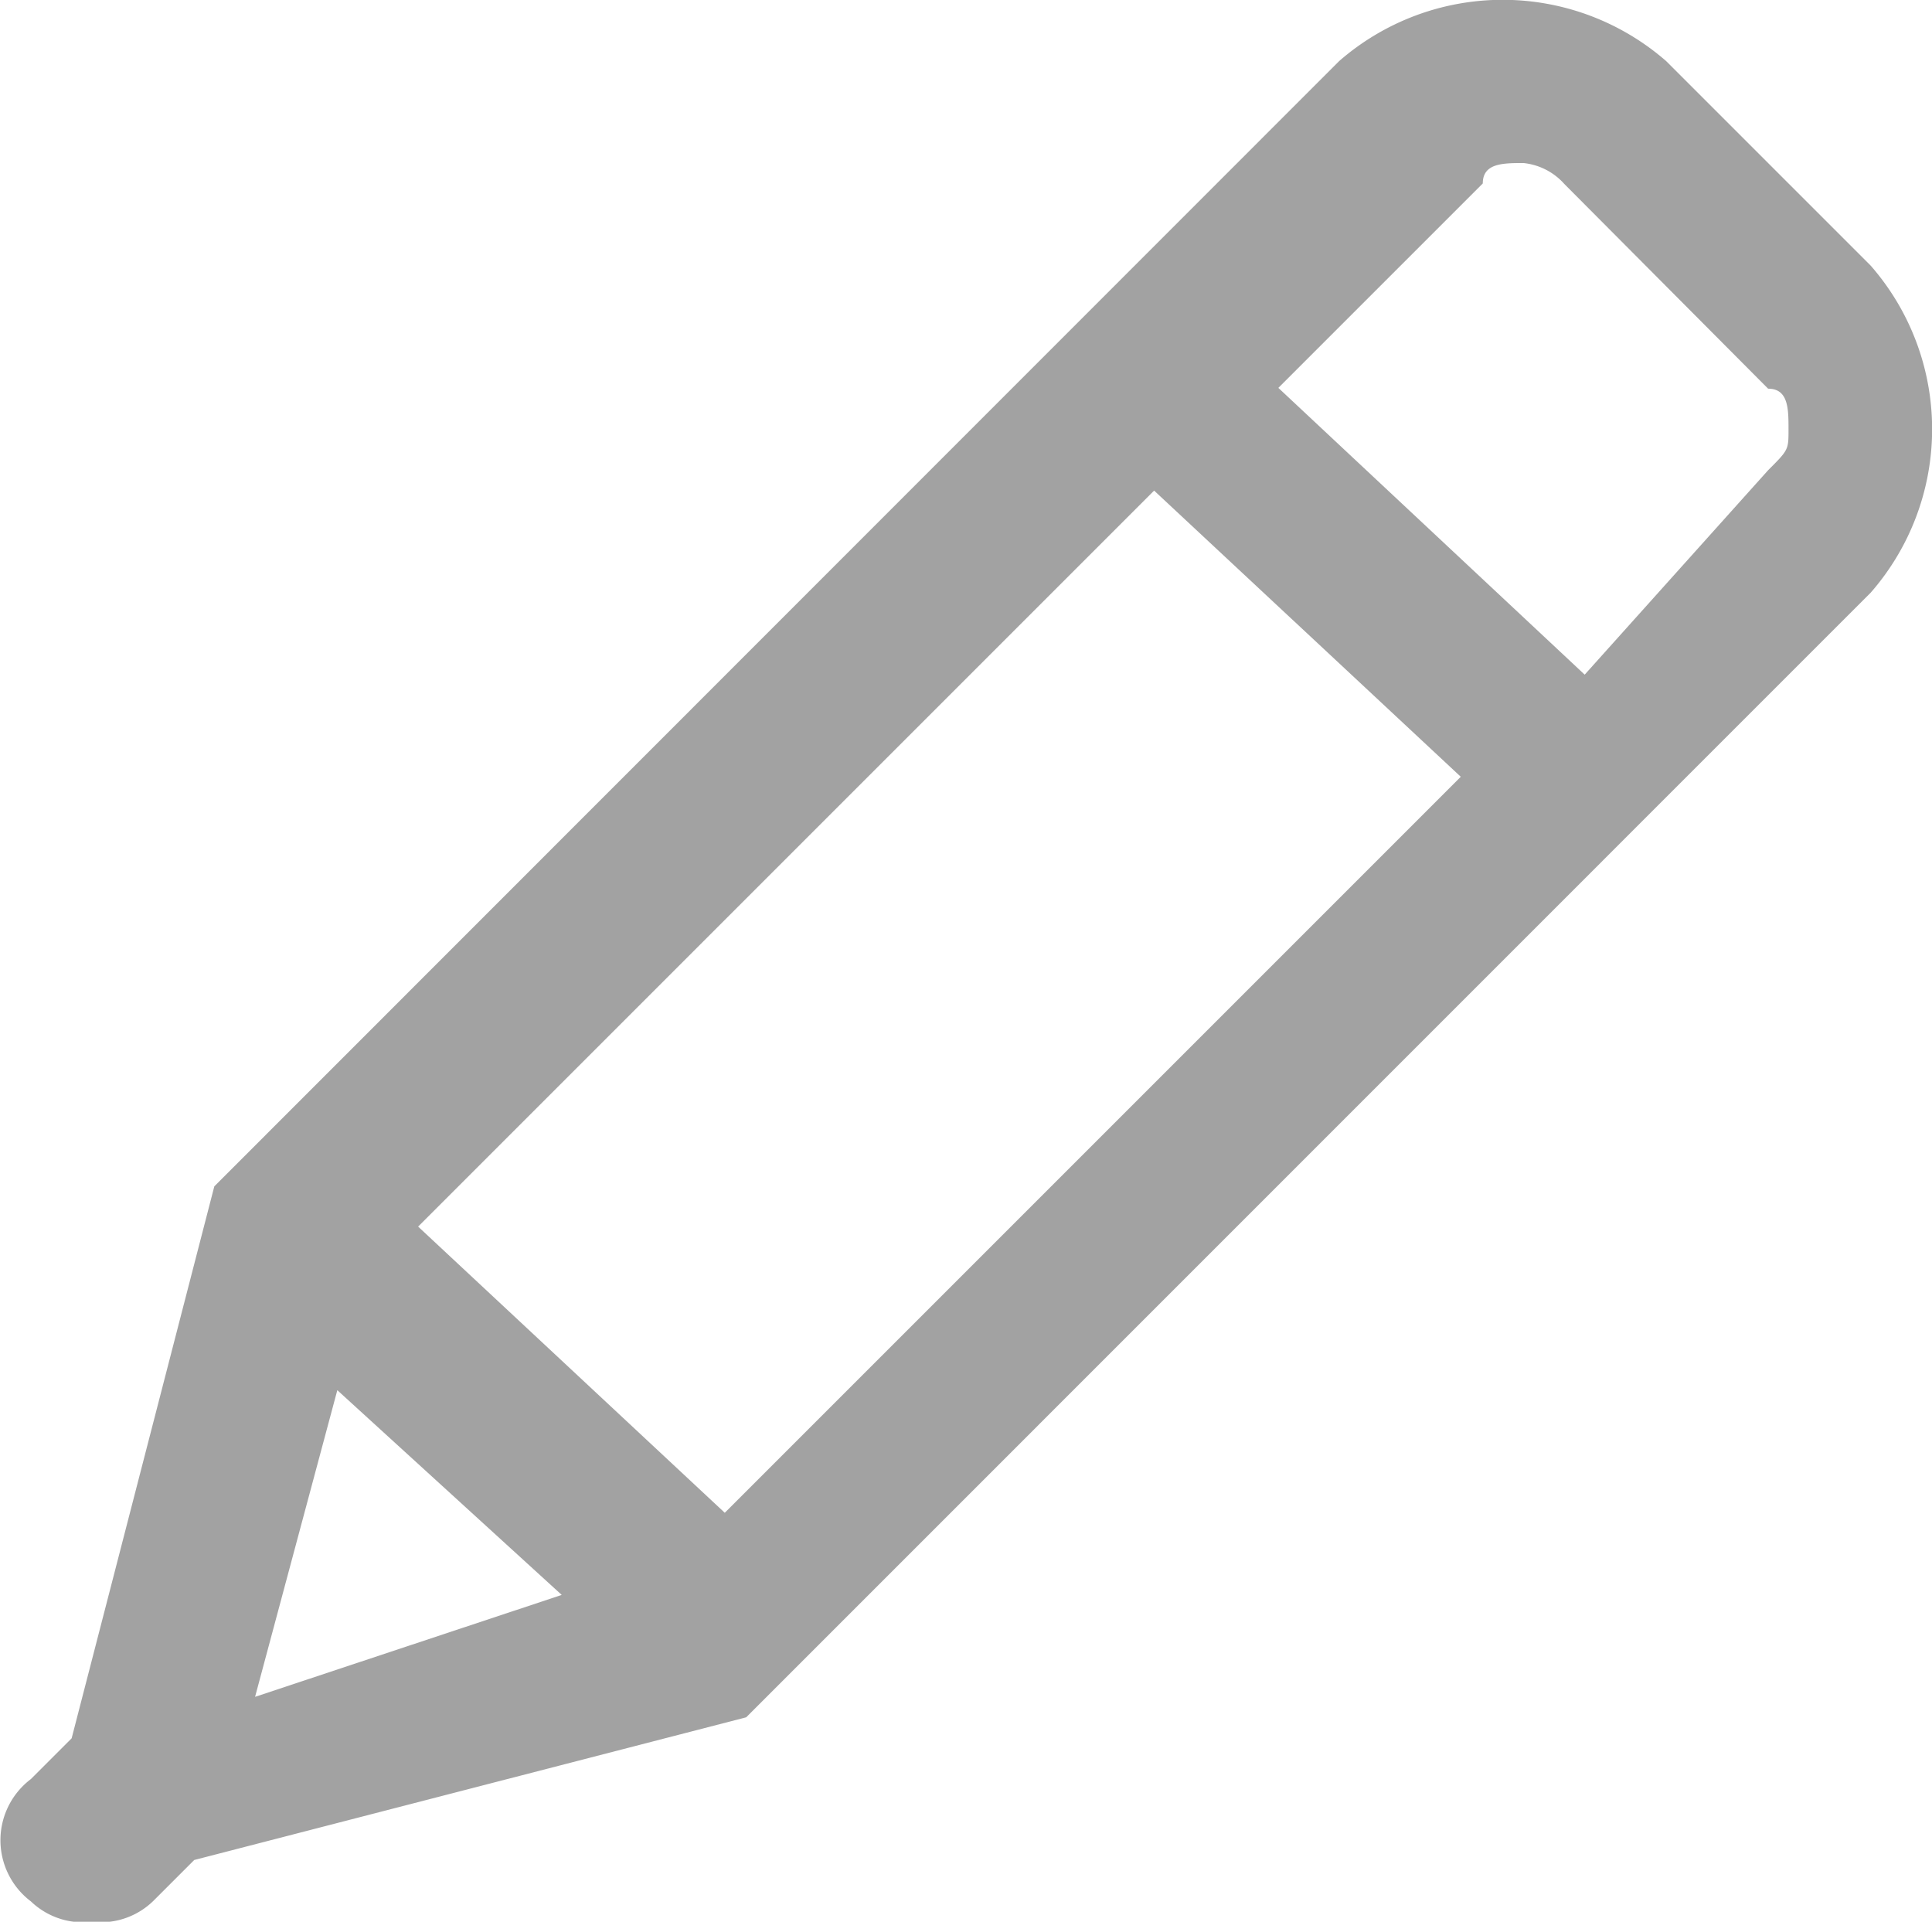 <svg xmlns="http://www.w3.org/2000/svg" viewBox="0 0 18.958 18.857"><defs><style>.a{opacity:0.364;}</style></defs><path class="a" d="M12.953,30.257a.737.737,0,0,1-.6-.2.752.752,0,0,1,0-1.2l.4-.4,1.4-5.416L25.19,12a2.441,2.441,0,0,1,3.21,0l2.006,2.006a2.437,2.437,0,0,1,0,3.21L19.372,28.251l-5.416,1.4-.4.4A.737.737,0,0,1,12.953,30.257Zm1.6-2.207,3.009-1L15.36,25.041Zm1.6-4.614,3.009,2.808,7.222-7.222-3.009-2.808ZM27,13c-.2,0-.4,0-.4.2l-2.006,2.006L27.6,18.02,29.4,16.014c.2-.2.2-.2.2-.4s0-.4-.2-.4L27.4,13.205A.621.621,0,0,0,27,13Z" transform="translate(-12.05 -11.4)"/></svg>